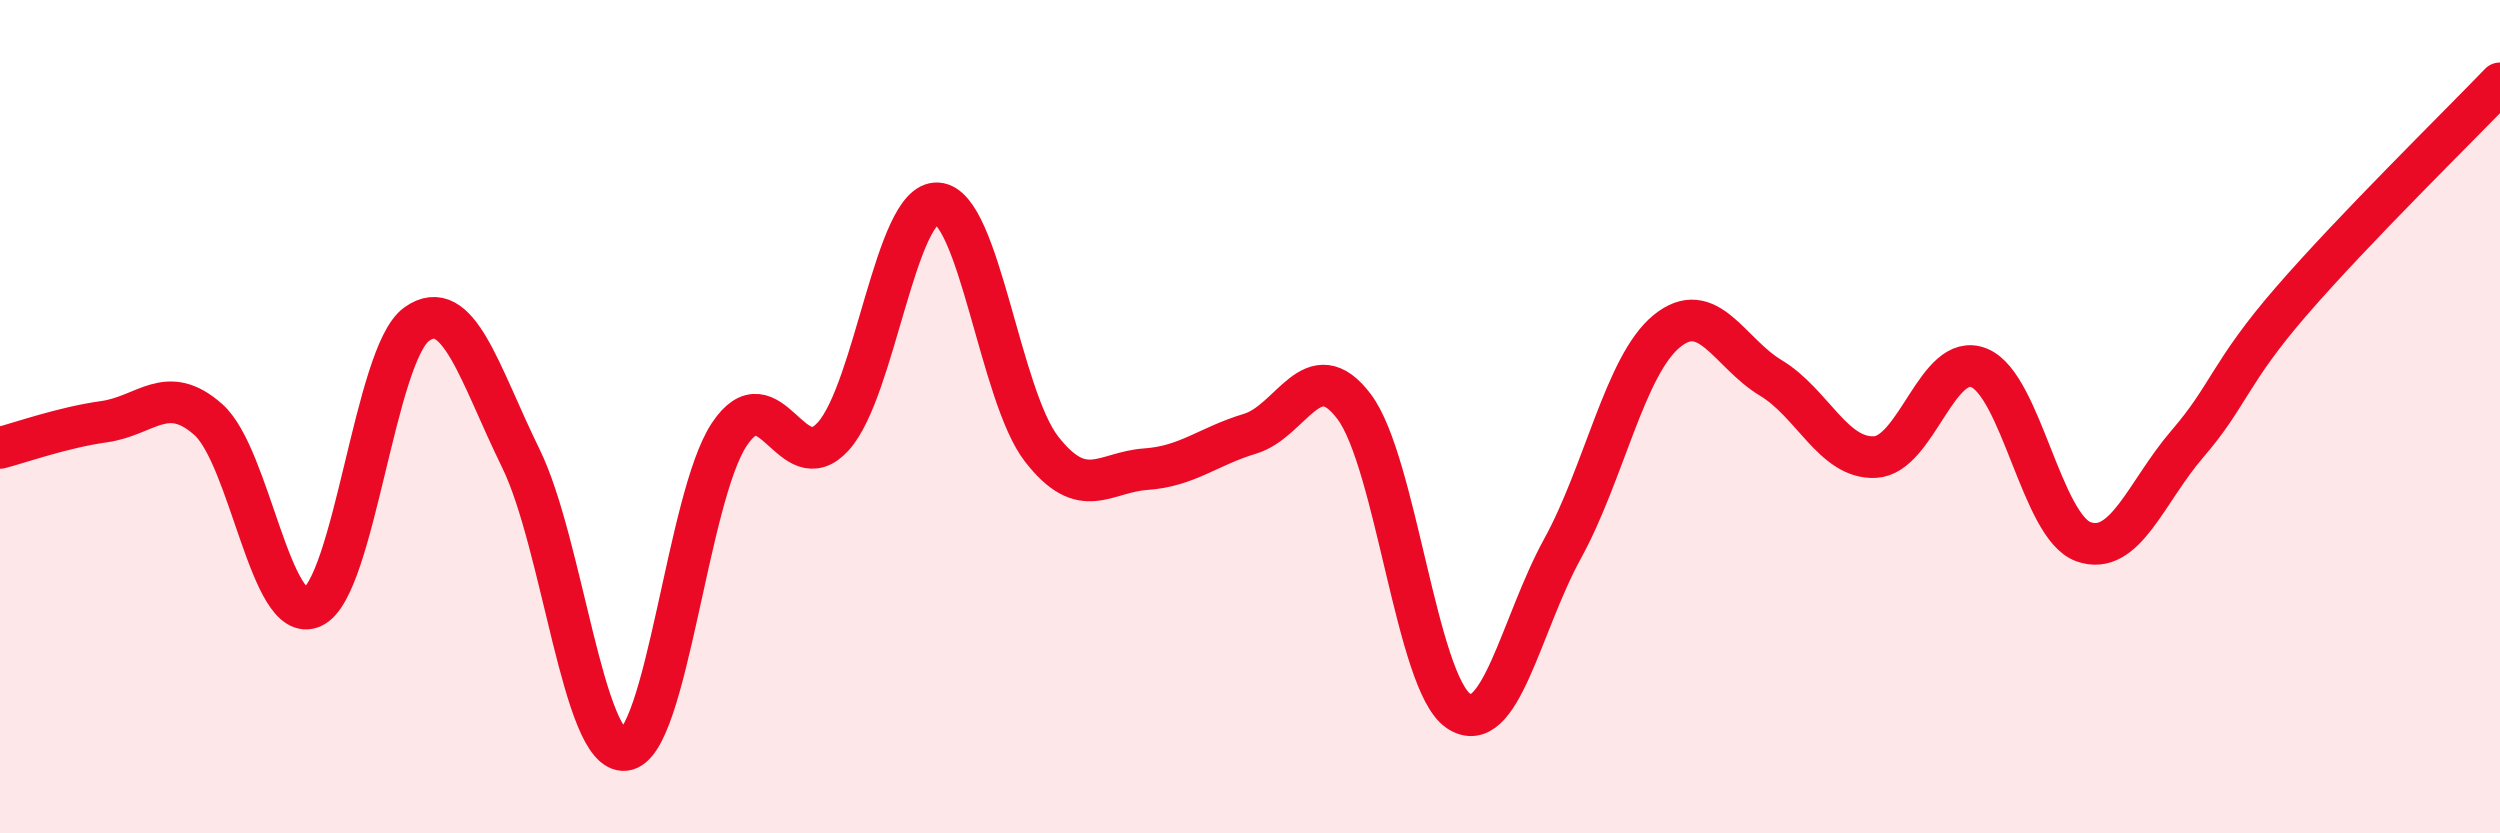 
    <svg width="60" height="20" viewBox="0 0 60 20" xmlns="http://www.w3.org/2000/svg">
      <path
        d="M 0,10.75 C 0.5,10.62 1.5,10.26 2.5,10.12 C 3.5,9.98 4,9.18 5,10.07 C 6,10.96 6.5,15.03 7.5,14.57 C 8.5,14.11 9,8.49 10,7.78 C 11,7.07 11.5,8.96 12.5,11 C 13.5,13.04 14,18.11 15,18 C 16,17.89 16.5,11.94 17.5,10.43 C 18.5,8.92 19,11.58 20,10.47 C 21,9.36 21.5,4.82 22.5,4.88 C 23.5,4.94 24,9.5 25,10.78 C 26,12.06 26.5,11.33 27.5,11.26 C 28.5,11.19 29,10.71 30,10.41 C 31,10.11 31.5,8.43 32.5,9.76 C 33.5,11.09 34,16.38 35,17.06 C 36,17.74 36.5,14.99 37.5,13.17 C 38.5,11.35 39,8.77 40,7.95 C 41,7.13 41.5,8.47 42.5,9.07 C 43.5,9.67 44,11.02 45,10.97 C 46,10.92 46.5,8.42 47.5,8.83 C 48.5,9.24 49,12.64 50,13 C 51,13.36 51.5,11.81 52.5,10.65 C 53.5,9.49 53.5,8.95 55,7.22 C 56.5,5.49 59,3.04 60,2L60 20L0 20Z"
        fill="#EB0A25"
        opacity="0.1"
        stroke-linecap="round"
        stroke-linejoin="round"
      />
      <path
        d="M 0,10.75 C 0.5,10.62 1.5,10.26 2.5,10.12 C 3.5,9.98 4,9.18 5,10.07 C 6,10.96 6.5,15.03 7.5,14.57 C 8.5,14.11 9,8.49 10,7.78 C 11,7.07 11.5,8.96 12.5,11 C 13.5,13.04 14,18.11 15,18 C 16,17.89 16.5,11.94 17.5,10.43 C 18.5,8.92 19,11.58 20,10.47 C 21,9.36 21.5,4.82 22.5,4.88 C 23.5,4.94 24,9.5 25,10.78 C 26,12.06 26.5,11.33 27.5,11.26 C 28.5,11.19 29,10.71 30,10.41 C 31,10.11 31.5,8.43 32.5,9.76 C 33.5,11.09 34,16.38 35,17.06 C 36,17.74 36.5,14.99 37.5,13.17 C 38.5,11.35 39,8.77 40,7.95 C 41,7.13 41.5,8.47 42.5,9.07 C 43.5,9.67 44,11.02 45,10.97 C 46,10.92 46.5,8.42 47.5,8.83 C 48.5,9.24 49,12.64 50,13 C 51,13.36 51.5,11.81 52.5,10.65 C 53.5,9.49 53.5,8.95 55,7.22 C 56.5,5.49 59,3.04 60,2"
        stroke="#EB0A25"
        stroke-width="1"
        fill="none"
        stroke-linecap="round"
        stroke-linejoin="round"
      />
    </svg>
  